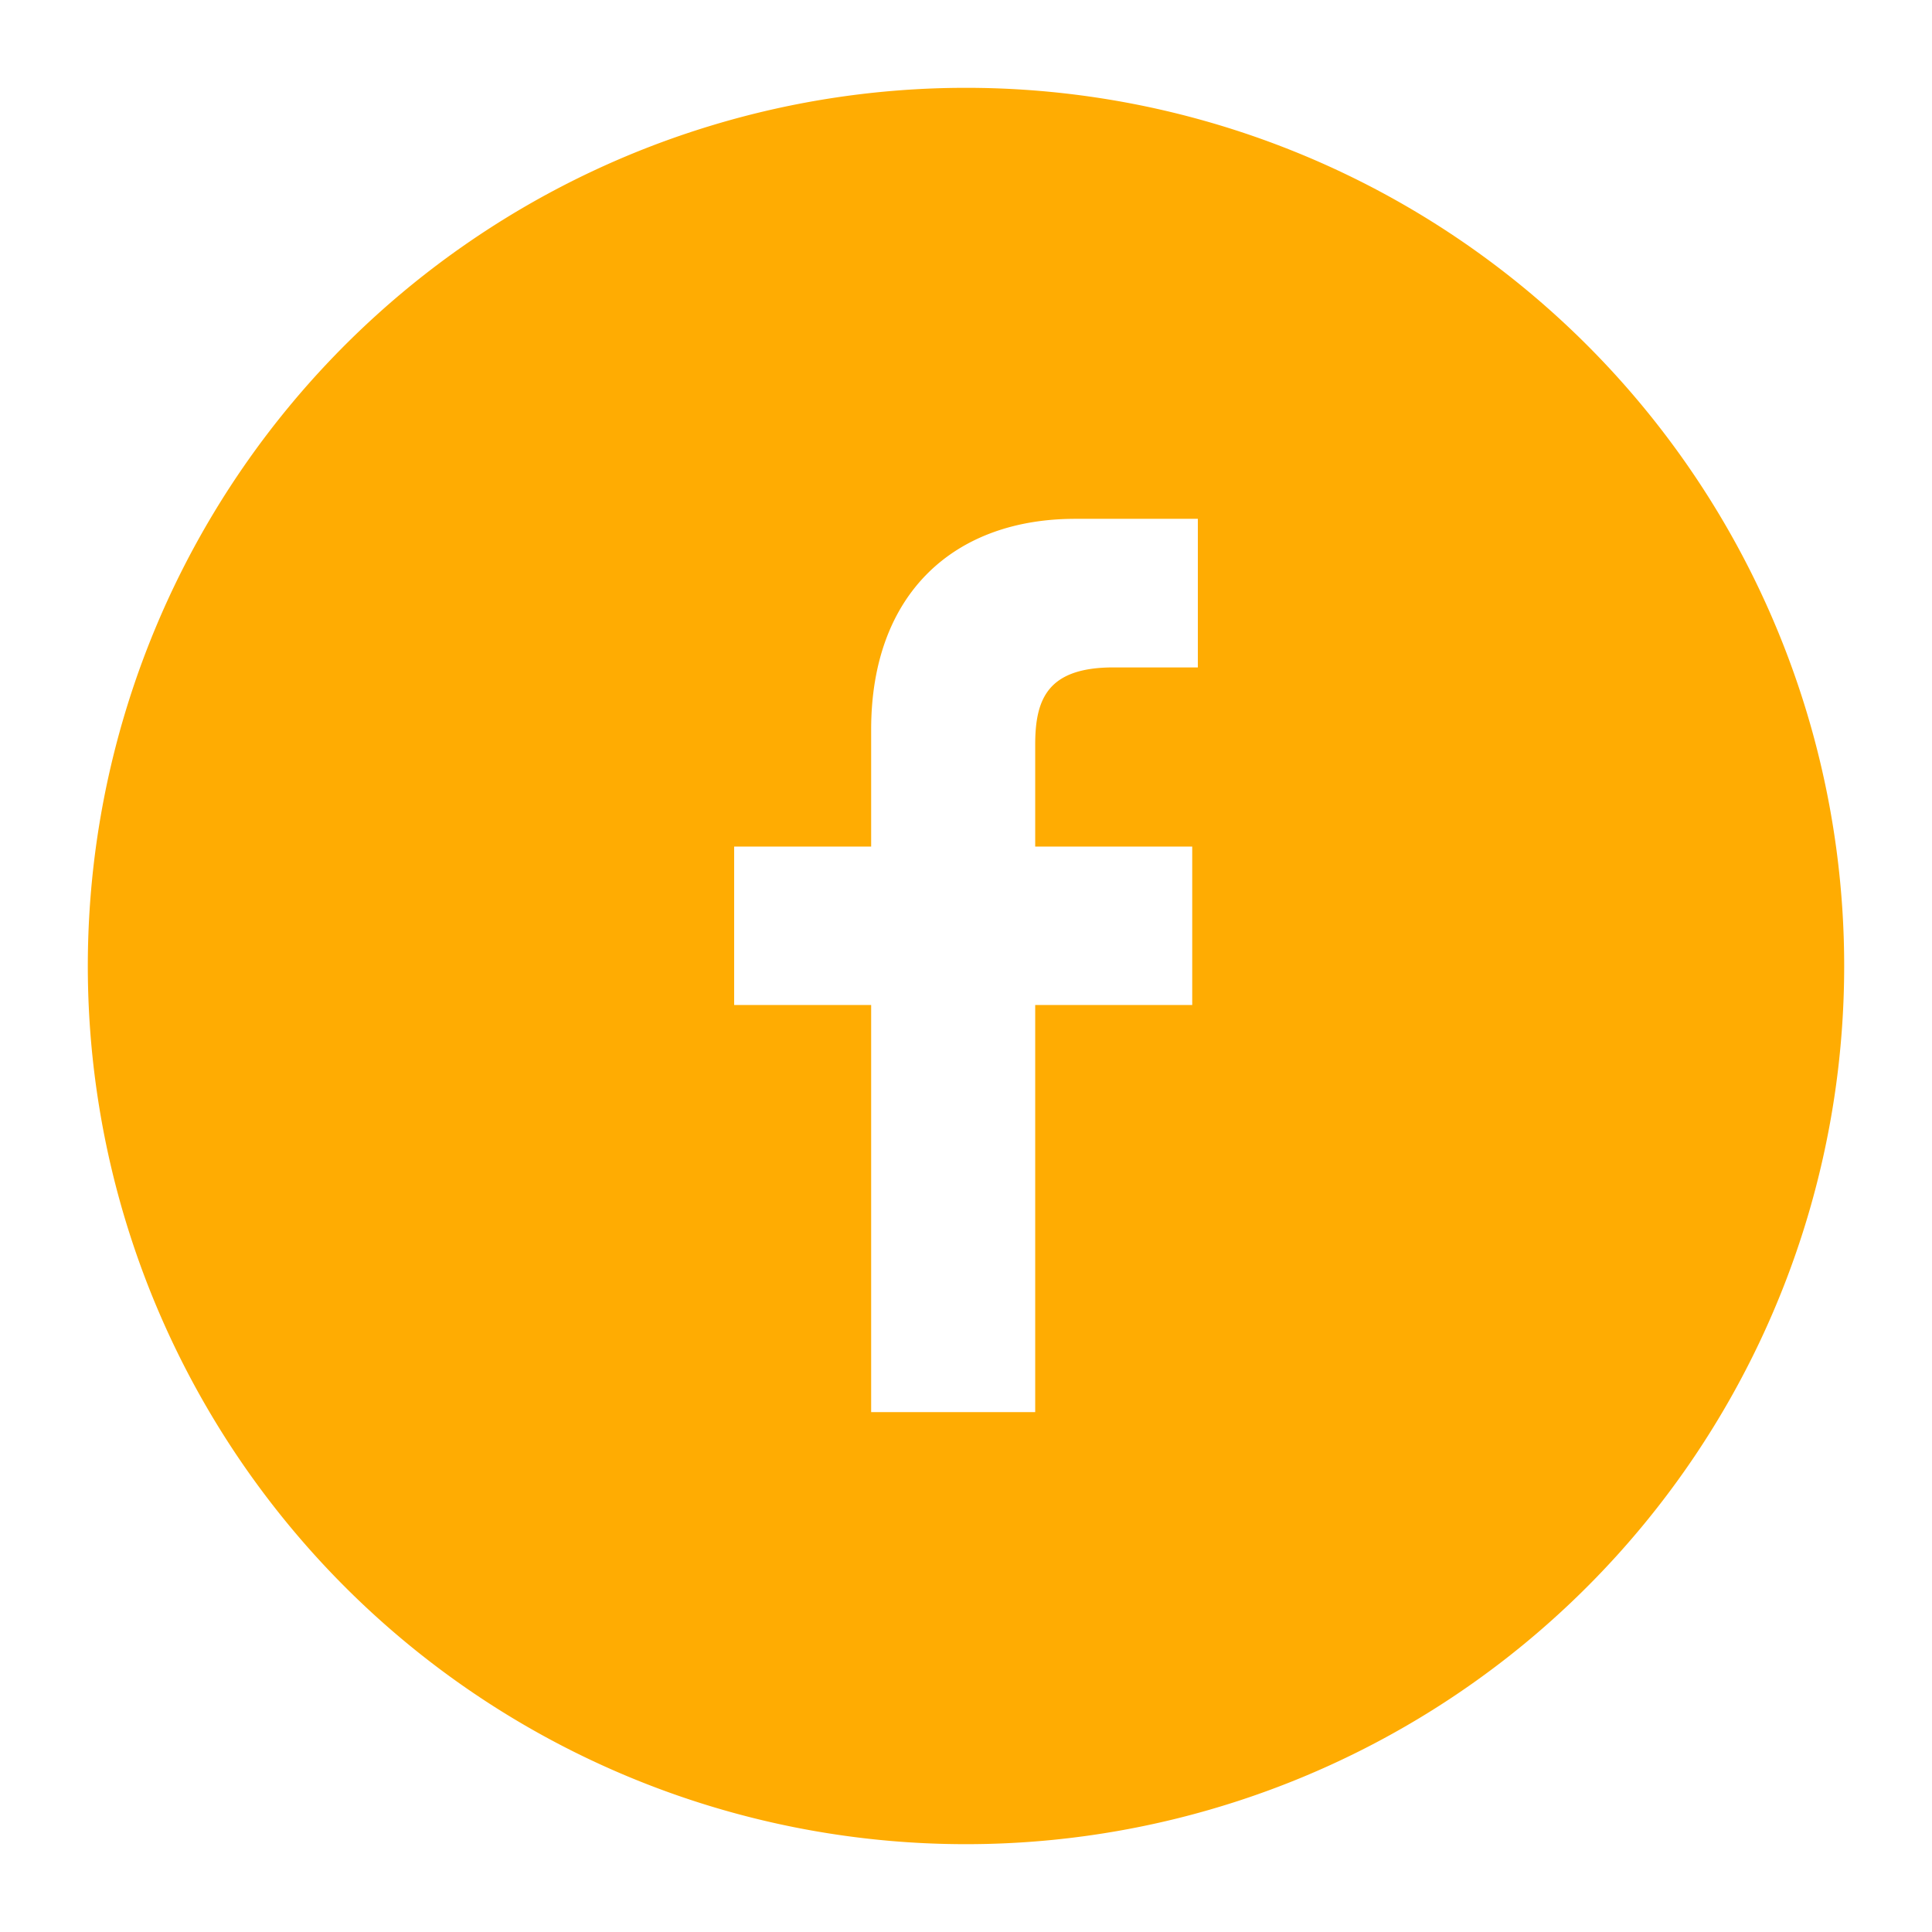 <svg id="Layer_1" data-name="Layer 1" xmlns="http://www.w3.org/2000/svg" viewBox="0 0 55 55"><defs><style>.cls-1{fill:#ffac02;}</style></defs><path class="cls-1" d="M27.5,2.5a25,25,0,1,0,25,25A25,25,0,0,0,27.5,2.5ZM34.1,19H31.7c-1.87,0-2.23.89-2.23,2.2V24.1h4.47v4.51H29.47V40.2H24.8V28.61H20.9V24.1h3.9V20.77c0-3.87,2.36-6,5.81-6H34.1Z"/></svg>